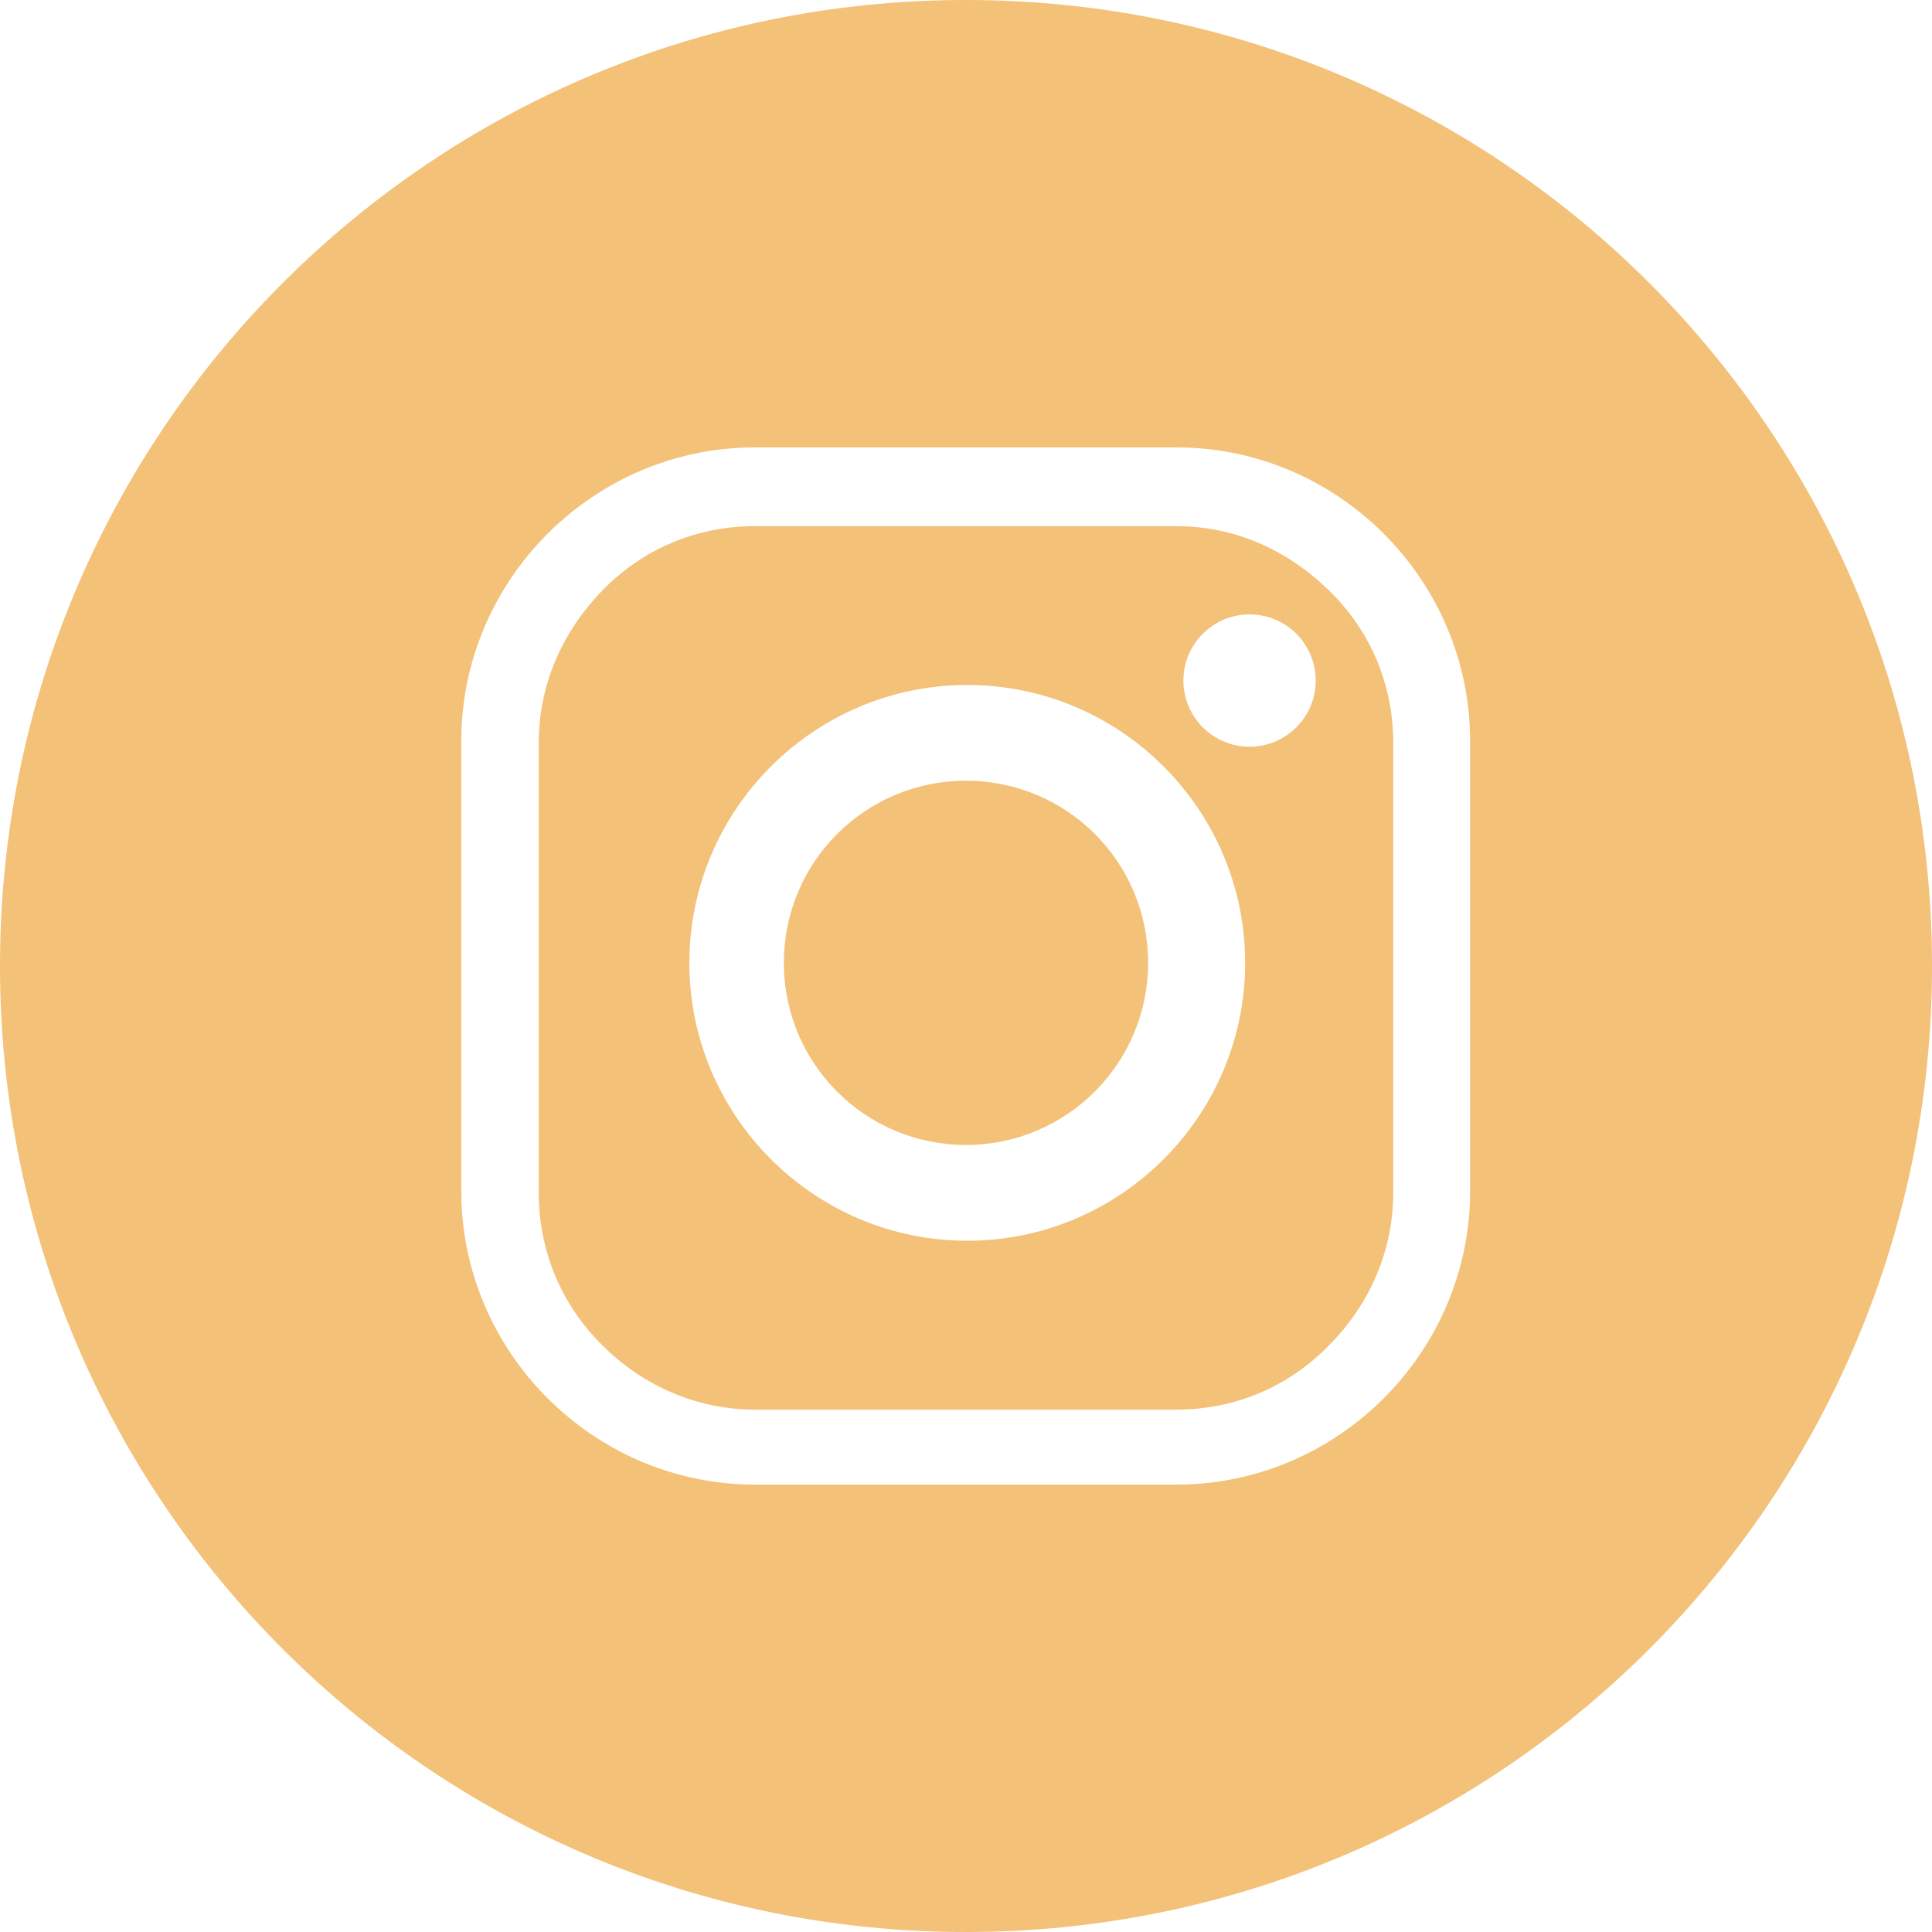 <?xml version="1.0" encoding="UTF-8"?><svg id="Capa_2" xmlns="http://www.w3.org/2000/svg" viewBox="0 0 30.66 30.66"><defs><style>.cls-1{fill-rule:evenodd;}.cls-1,.cls-2{fill:#f3c178;}</style></defs><g id="Capa_1-2"><path class="cls-1" d="M18.67,8.35h-6.69c-.91,0-1.77.35-2.42,1.02-.65.67-1.01,1.51-1.01,2.42v7.14c0,.91.35,1.77,1.01,2.42.65.65,1.51,1.02,2.42,1.02h6.69c.91,0,1.77-.35,2.42-1.02.65-.65,1.02-1.51,1.02-2.42v-7.14c0-.91-.35-1.77-1.02-2.42-.67-.65-1.5-1.02-2.42-1.02ZM15.35,19.69c-2.43,0-4.41-1.98-4.41-4.41s1.98-4.41,4.41-4.41,4.41,1.98,4.41,4.41-1.98,4.41-4.41,4.41ZM19.83,11.85c-.58,0-1.05-.47-1.05-1.05s.47-1.05,1.05-1.05,1.05.47,1.05,1.05-.47,1.05-1.05,1.05Z"/><path class="cls-1" d="M15.33,0C6.86,0,0,6.86,0,15.33s6.86,15.33,15.33,15.33,15.33-6.86,15.33-15.33S23.8,0,15.33,0ZM23.33,18.9c0,2.56-2.1,4.66-4.66,4.66h-6.69c-2.56,0-4.66-2.1-4.66-4.66v-7.14c0-2.56,2.1-4.66,4.66-4.66h6.69c2.56,0,4.66,2.1,4.66,4.66v7.14Z"/><path class="cls-2" d="M15.33,18.17c1.59,0,2.89-1.29,2.89-2.89s-1.29-2.89-2.89-2.89-2.89,1.29-2.89,2.89,1.29,2.89,2.89,2.89Z"/></g></svg>